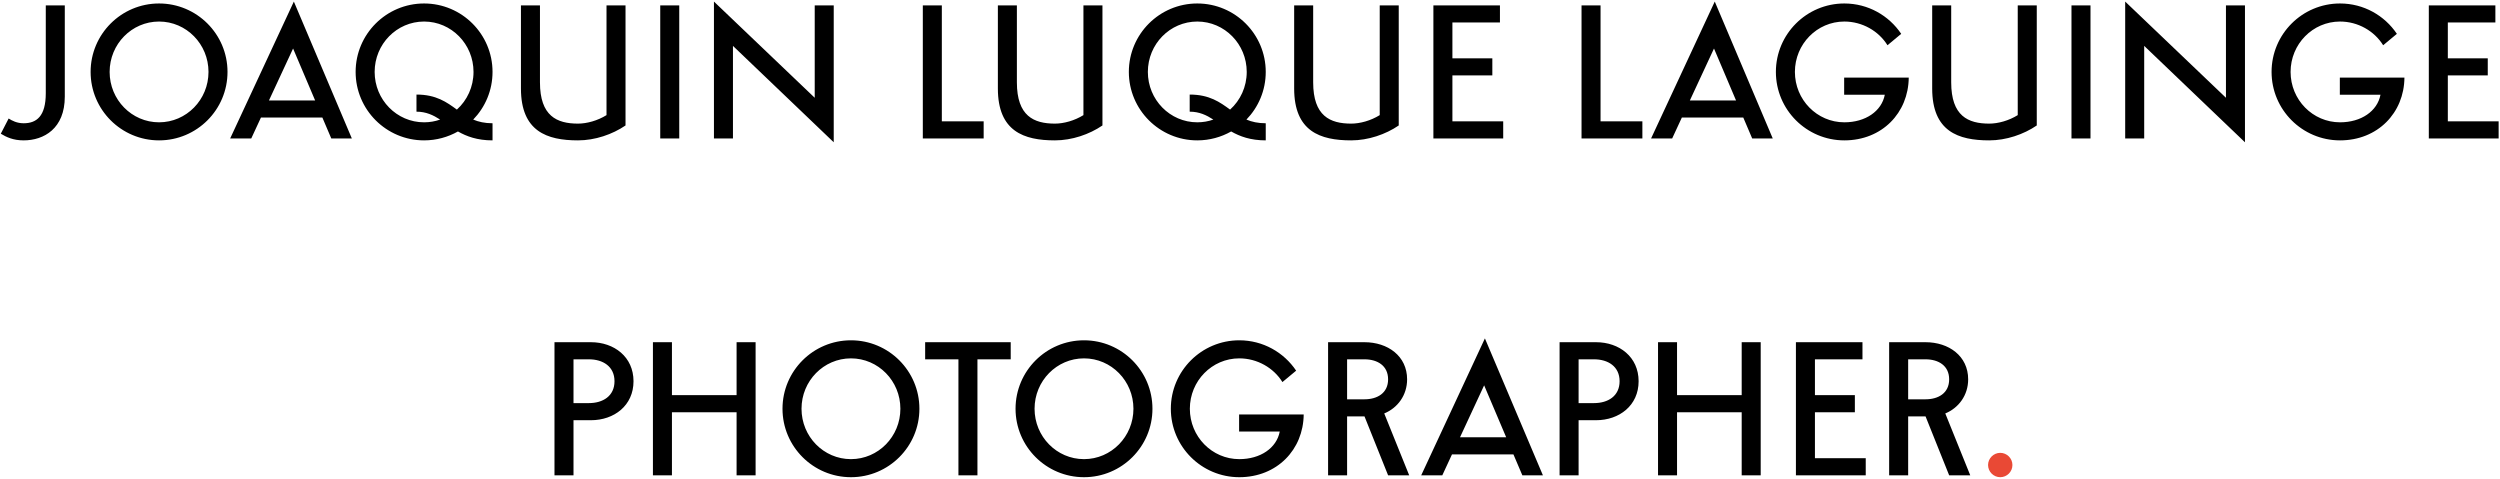 <?xml version="1.0" encoding="UTF-8"?> <svg xmlns="http://www.w3.org/2000/svg" width="1336" height="256" viewBox="0 0 1336 256" fill="none"> <path d="M24.465 49.804C24.465 62.22 19.48 65.871 12.621 65.871C9.001 65.871 6.429 64.474 4.619 63.331L0.428 71.46C3.413 73.27 7.032 75.016 12.621 75.016C23.481 75.016 34.626 68.697 34.626 51.646V2.873H24.465V49.804ZM121.583 38.436C121.583 18.241 105.199 1.857 85.004 1.857C64.809 1.857 48.424 18.241 48.424 38.436C48.424 58.632 64.809 75.016 85.004 75.016C105.199 75.016 121.583 58.632 121.583 38.436ZM85.004 11.51C99.61 11.51 111.422 23.576 111.422 38.436C111.422 53.297 99.61 65.363 85.004 65.363C70.397 65.363 58.585 53.297 58.585 38.436C58.585 23.576 70.397 11.51 85.004 11.51ZM134.27 74L139.446 62.823H172.278L177.041 74H188.028L157.037 0.841L122.997 74H134.27ZM143.732 53.678L156.624 25.926L168.405 53.678H143.732ZM226.629 65.363C212.022 65.363 200.21 53.297 200.21 38.436C200.21 23.576 212.022 11.51 226.629 11.51C241.235 11.51 253.048 23.576 253.048 38.436C253.048 46.438 249.618 53.646 244.157 58.568C238.727 54.631 233.17 50.534 222.564 50.534V59.679C227.708 59.679 231.519 61.521 235.202 63.903C232.535 64.855 229.645 65.363 226.629 65.363ZM263.209 65.871C259.049 65.871 255.747 65.109 252.889 63.903C259.271 57.298 263.209 48.343 263.209 38.436C263.209 18.241 246.824 1.857 226.629 1.857C206.434 1.857 190.049 18.241 190.049 38.436C190.049 58.632 206.434 75.016 226.629 75.016C233.202 75.016 239.394 73.27 244.728 70.253C249.364 72.889 255.016 75.016 263.209 75.016V65.871ZM324.119 61.521C319.356 64.474 313.64 66.062 308.877 66.062C297.605 66.062 288.555 62.029 288.555 43.993V2.873H278.394V47.296C278.394 70.221 292.302 75.016 308.877 75.016C317.959 75.016 327.262 71.841 334.28 67.046V2.873H324.119V61.521ZM352.831 74H362.992V2.873H352.831V74ZM435.385 2.873V52.249L381.532 0.841V74H391.693V24.529L445.546 76.032V2.873H435.385ZM503.314 2.873H493.153V74H525.668V64.855H503.314V2.873ZM578.987 61.521C574.224 64.474 568.508 66.062 563.745 66.062C552.473 66.062 543.423 62.029 543.423 43.993V2.873H533.262V47.296C533.262 70.221 547.17 75.016 563.745 75.016C572.827 75.016 582.13 71.841 589.148 67.046V2.873H578.987V61.521ZM639.834 65.363C625.227 65.363 613.415 53.297 613.415 38.436C613.415 23.576 625.227 11.51 639.834 11.51C654.44 11.51 666.252 23.576 666.252 38.436C666.252 46.438 662.823 53.646 657.361 58.568C651.932 54.631 646.375 50.534 635.769 50.534V59.679C640.913 59.679 644.724 61.521 648.407 63.903C645.74 64.855 642.85 65.363 639.834 65.363ZM676.413 65.871C672.254 65.871 668.951 65.109 666.094 63.903C672.476 57.298 676.413 48.343 676.413 38.436C676.413 18.241 660.029 1.857 639.834 1.857C619.639 1.857 603.254 18.241 603.254 38.436C603.254 58.632 619.639 75.016 639.834 75.016C646.407 75.016 652.598 73.27 657.933 70.253C662.569 72.889 668.221 75.016 676.413 75.016V65.871ZM737.324 61.521C732.561 64.474 726.845 66.062 722.082 66.062C710.81 66.062 701.76 62.029 701.76 43.993V2.873H691.599V47.296C691.599 70.221 705.507 75.016 722.082 75.016C731.163 75.016 740.467 71.841 747.485 67.046V2.873H737.324V61.521ZM776.165 40.31H797.504V31.165H776.165V12.018H801.568V2.873H766.004V74H803.314V64.855H776.165V40.31ZM855.334 2.873H845.173V74H877.688V64.855H855.334V2.873ZM893.603 74L898.779 62.823H931.612L936.375 74H947.362L916.37 0.841L882.331 74H893.603ZM903.066 53.678L915.958 25.926L927.738 53.678H903.066ZM1007.24 50.63C1005.55 59.425 996.917 65.363 985.613 65.363C971.007 65.363 959.195 53.297 959.195 38.436C959.195 23.576 971.007 11.51 985.613 11.51C995.234 11.51 1003.97 16.59 1008.67 24.179L1016 18.083C1009.43 8.303 998.283 1.857 985.613 1.857C965.418 1.857 949.034 18.241 949.034 38.436C949.034 58.632 965.418 75.016 985.613 75.016C1005.78 75.016 1019.87 60.283 1020.03 41.485H985.518V50.63H1007.24ZM1078.28 61.521C1073.52 64.474 1067.81 66.062 1063.04 66.062C1051.77 66.062 1042.72 62.029 1042.72 43.993V2.873H1032.56V47.296C1032.56 70.221 1046.47 75.016 1063.04 75.016C1072.12 75.016 1081.43 71.841 1088.45 67.046V2.873H1078.28V61.521ZM1107 74H1117.16V2.873H1107V74ZM1189.55 2.873V52.249L1135.7 0.841V74H1145.86V24.529L1199.71 76.032V2.873H1189.55ZM1272.13 50.63C1270.45 59.425 1261.81 65.363 1250.51 65.363C1235.9 65.363 1224.09 53.297 1224.09 38.436C1224.09 23.576 1235.9 11.51 1250.51 11.51C1260.13 11.51 1268.86 16.59 1273.56 24.179L1280.89 18.083C1274.32 8.303 1263.18 1.857 1250.51 1.857C1230.31 1.857 1213.93 18.241 1213.93 38.436C1213.93 58.632 1230.31 75.016 1250.51 75.016C1270.67 75.016 1284.77 60.283 1284.93 41.485H1250.41V50.63H1272.13ZM1308.12 40.31H1329.46V31.165H1308.12V12.018H1333.53V2.873H1297.96V74H1335.27V64.855H1308.12V40.31ZM306.478 224.565H315.782C328.229 224.565 338.549 216.69 338.549 203.735C338.549 190.748 328.229 182.873 315.782 182.873H296.317V254H306.478V224.565ZM314.734 192.018C322.164 192.018 328.388 195.796 328.388 203.735C328.388 211.673 322.164 215.42 314.734 215.42H306.478V192.018H314.734ZM348.924 254H359.085V220.31H393.632V254H403.793V182.873H393.632V211.165H359.085V182.873H348.924V254ZM491.328 218.436C491.328 198.241 474.944 181.857 454.749 181.857C434.554 181.857 418.169 198.241 418.169 218.436C418.169 238.631 434.554 255.016 454.749 255.016C474.944 255.016 491.328 238.631 491.328 218.436ZM454.749 191.51C469.355 191.51 481.167 203.576 481.167 218.436C481.167 233.297 469.355 245.363 454.749 245.363C440.142 245.363 428.33 233.297 428.33 218.436C428.33 203.576 440.142 191.51 454.749 191.51ZM522.345 192.018H540.127V182.873H494.402V192.018H512.184V254H522.345V192.018ZM615.869 218.436C615.869 198.241 599.484 181.857 579.289 181.857C559.094 181.857 542.709 198.241 542.709 218.436C542.709 238.631 559.094 255.016 579.289 255.016C599.484 255.016 615.869 238.631 615.869 218.436ZM579.289 191.51C593.895 191.51 605.708 203.576 605.708 218.436C605.708 233.297 593.895 245.363 579.289 245.363C564.682 245.363 552.87 233.297 552.87 218.436C552.87 203.576 564.682 191.51 579.289 191.51ZM683.898 230.63C682.215 239.425 673.578 245.363 662.274 245.363C647.667 245.363 635.855 233.297 635.855 218.436C635.855 203.576 647.667 191.51 662.274 191.51C671.895 191.51 680.627 196.59 685.327 204.179L692.662 198.083C686.089 188.303 674.943 181.857 662.274 181.857C642.079 181.857 625.694 198.241 625.694 218.436C625.694 238.631 642.079 255.016 662.274 255.016C682.437 255.016 696.535 240.283 696.694 221.485H662.178V230.63H683.898ZM729.193 222.533L741.799 254H753.072L739.735 220.945C746.912 217.992 751.96 211.197 751.96 202.719C751.96 190.24 741.609 182.873 729.162 182.873H709.729V254H719.89V222.533H729.193ZM729.162 192.018C736.02 192.018 741.799 195.352 741.799 202.719C741.799 210.085 736.02 213.388 729.162 213.388H719.89V192.018H729.162ZM770.769 254L775.944 242.823H808.777L813.54 254H824.527L793.536 180.841L759.496 254H770.769ZM780.231 233.678L793.123 205.926L804.903 233.678H780.231ZM843.603 224.565H852.907C865.354 224.565 875.674 216.69 875.674 203.735C875.674 190.748 865.354 182.873 852.907 182.873H833.442V254H843.603V224.565ZM851.859 192.018C859.289 192.018 865.513 195.796 865.513 203.735C865.513 211.673 859.289 215.42 851.859 215.42H843.603V192.018H851.859ZM886.049 254H896.21V220.31H930.757V254H940.918V182.873H930.757V211.165H896.21V182.873H886.049V254ZM969.9 220.31H991.238V211.165H969.9V192.018H995.303V182.873H959.739V254H997.049V244.855H969.9V220.31ZM1029.02 222.533L1041.63 254H1052.9L1039.56 220.945C1046.74 217.992 1051.79 211.197 1051.79 202.719C1051.79 190.24 1041.44 182.873 1028.99 182.873H1009.56V254H1019.72V222.533H1029.02ZM1028.99 192.018C1035.85 192.018 1041.63 195.352 1041.63 202.719C1041.63 210.085 1035.85 213.388 1028.99 213.388H1019.72V192.018H1028.99Z" fill="black"></path> <path d="M1068.93 241.997C1065.37 241.997 1062.42 244.95 1062.42 248.507C1062.42 252.095 1065.37 255.016 1068.93 255.016C1072.52 255.016 1075.44 252.095 1075.44 248.507C1075.44 244.95 1072.52 241.997 1068.93 241.997Z" fill="#E94935"></path> </svg> 